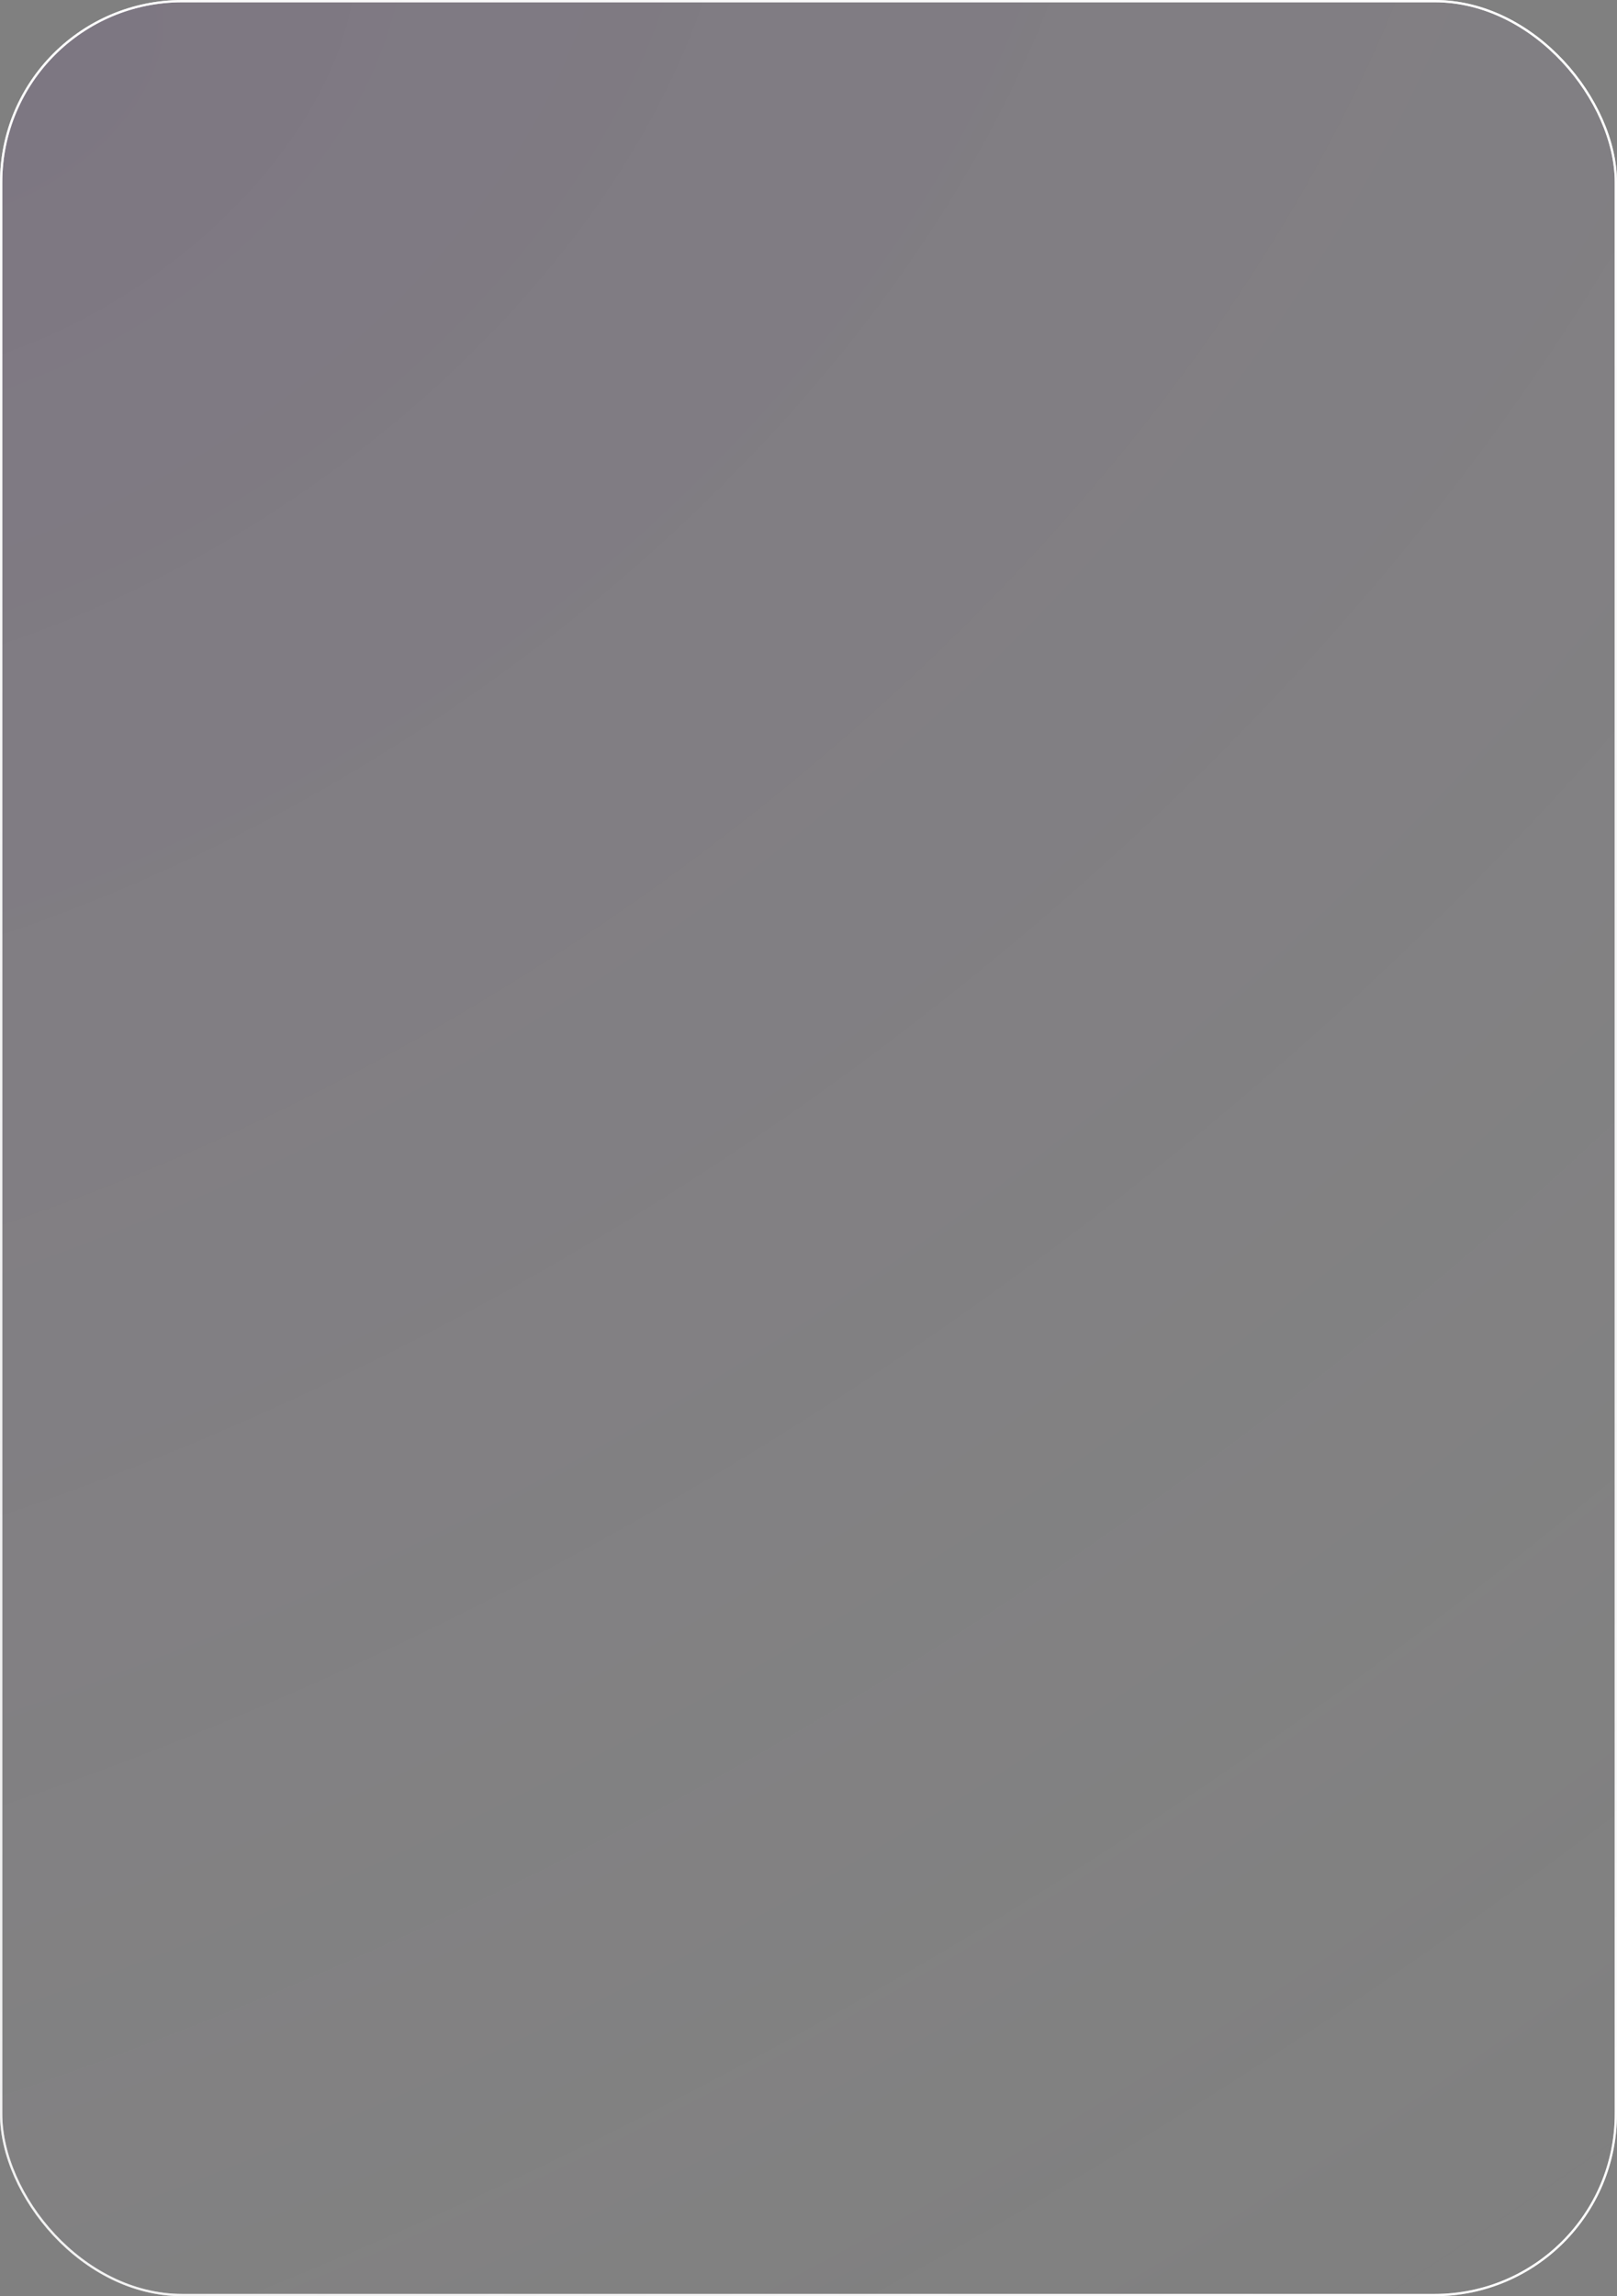 <?xml version="1.0" encoding="UTF-8"?> <svg xmlns="http://www.w3.org/2000/svg" width="355" height="504" viewBox="0 0 355 504" fill="none"><rect x="0" y="0" width="355" height="504" fill="#808080" stroke="none"/><rect x="0.25" y="0.25" width="354.5" height="503.5" rx="39.75" fill="url(#paint0_radial_49_407)" fill-opacity="0.2"></rect><rect x="0.25" y="0.25" width="354.5" height="503.5" rx="39.75" stroke="url(#paint1_radial_49_407)" stroke-width="0.5"></rect><rect x="0.25" y="0.25" width="354.5" height="503.5" rx="39.75" stroke="url(#paint2_radial_49_407)" stroke-width="0.5"></rect><rect x="0.25" y="0.25" width="354.5" height="503.5" rx="39.75" stroke="url(#paint3_linear_49_407)" stroke-width="0.5"></rect><defs><radialGradient id="paint0_radial_49_407" cx="0" cy="0" r="1" gradientUnits="userSpaceOnUse" gradientTransform="translate(3.193 14.995) rotate(53.964) scale(588.752 896.372)"><stop stop-color="#5B099B" stop-opacity="0.4"></stop><stop offset="1" stop-color="white" stop-opacity="0"></stop></radialGradient><radialGradient id="paint1_radial_49_407" cx="0" cy="0" r="1" gradientUnits="userSpaceOnUse" gradientTransform="translate(3.193 14.995) rotate(53.964) scale(588.752 896.372)"><stop stop-color="white" stop-opacity="0"></stop><stop offset="1" stop-color="white"></stop></radialGradient><radialGradient id="paint2_radial_49_407" cx="0" cy="0" r="1" gradientUnits="userSpaceOnUse" gradientTransform="translate(4.884 488.588) rotate(-53.954) scale(585.737 890.955)"><stop stop-color="white" stop-opacity="0"></stop><stop offset="1" stop-color="white"></stop></radialGradient><linearGradient id="paint3_linear_49_407" x1="6.574" y1="13.745" x2="456.54" y2="158.549" gradientUnits="userSpaceOnUse"><stop stop-color="white" stop-opacity="0.9"></stop><stop offset="1" stop-color="white" stop-opacity="0"></stop></linearGradient></defs></svg> 